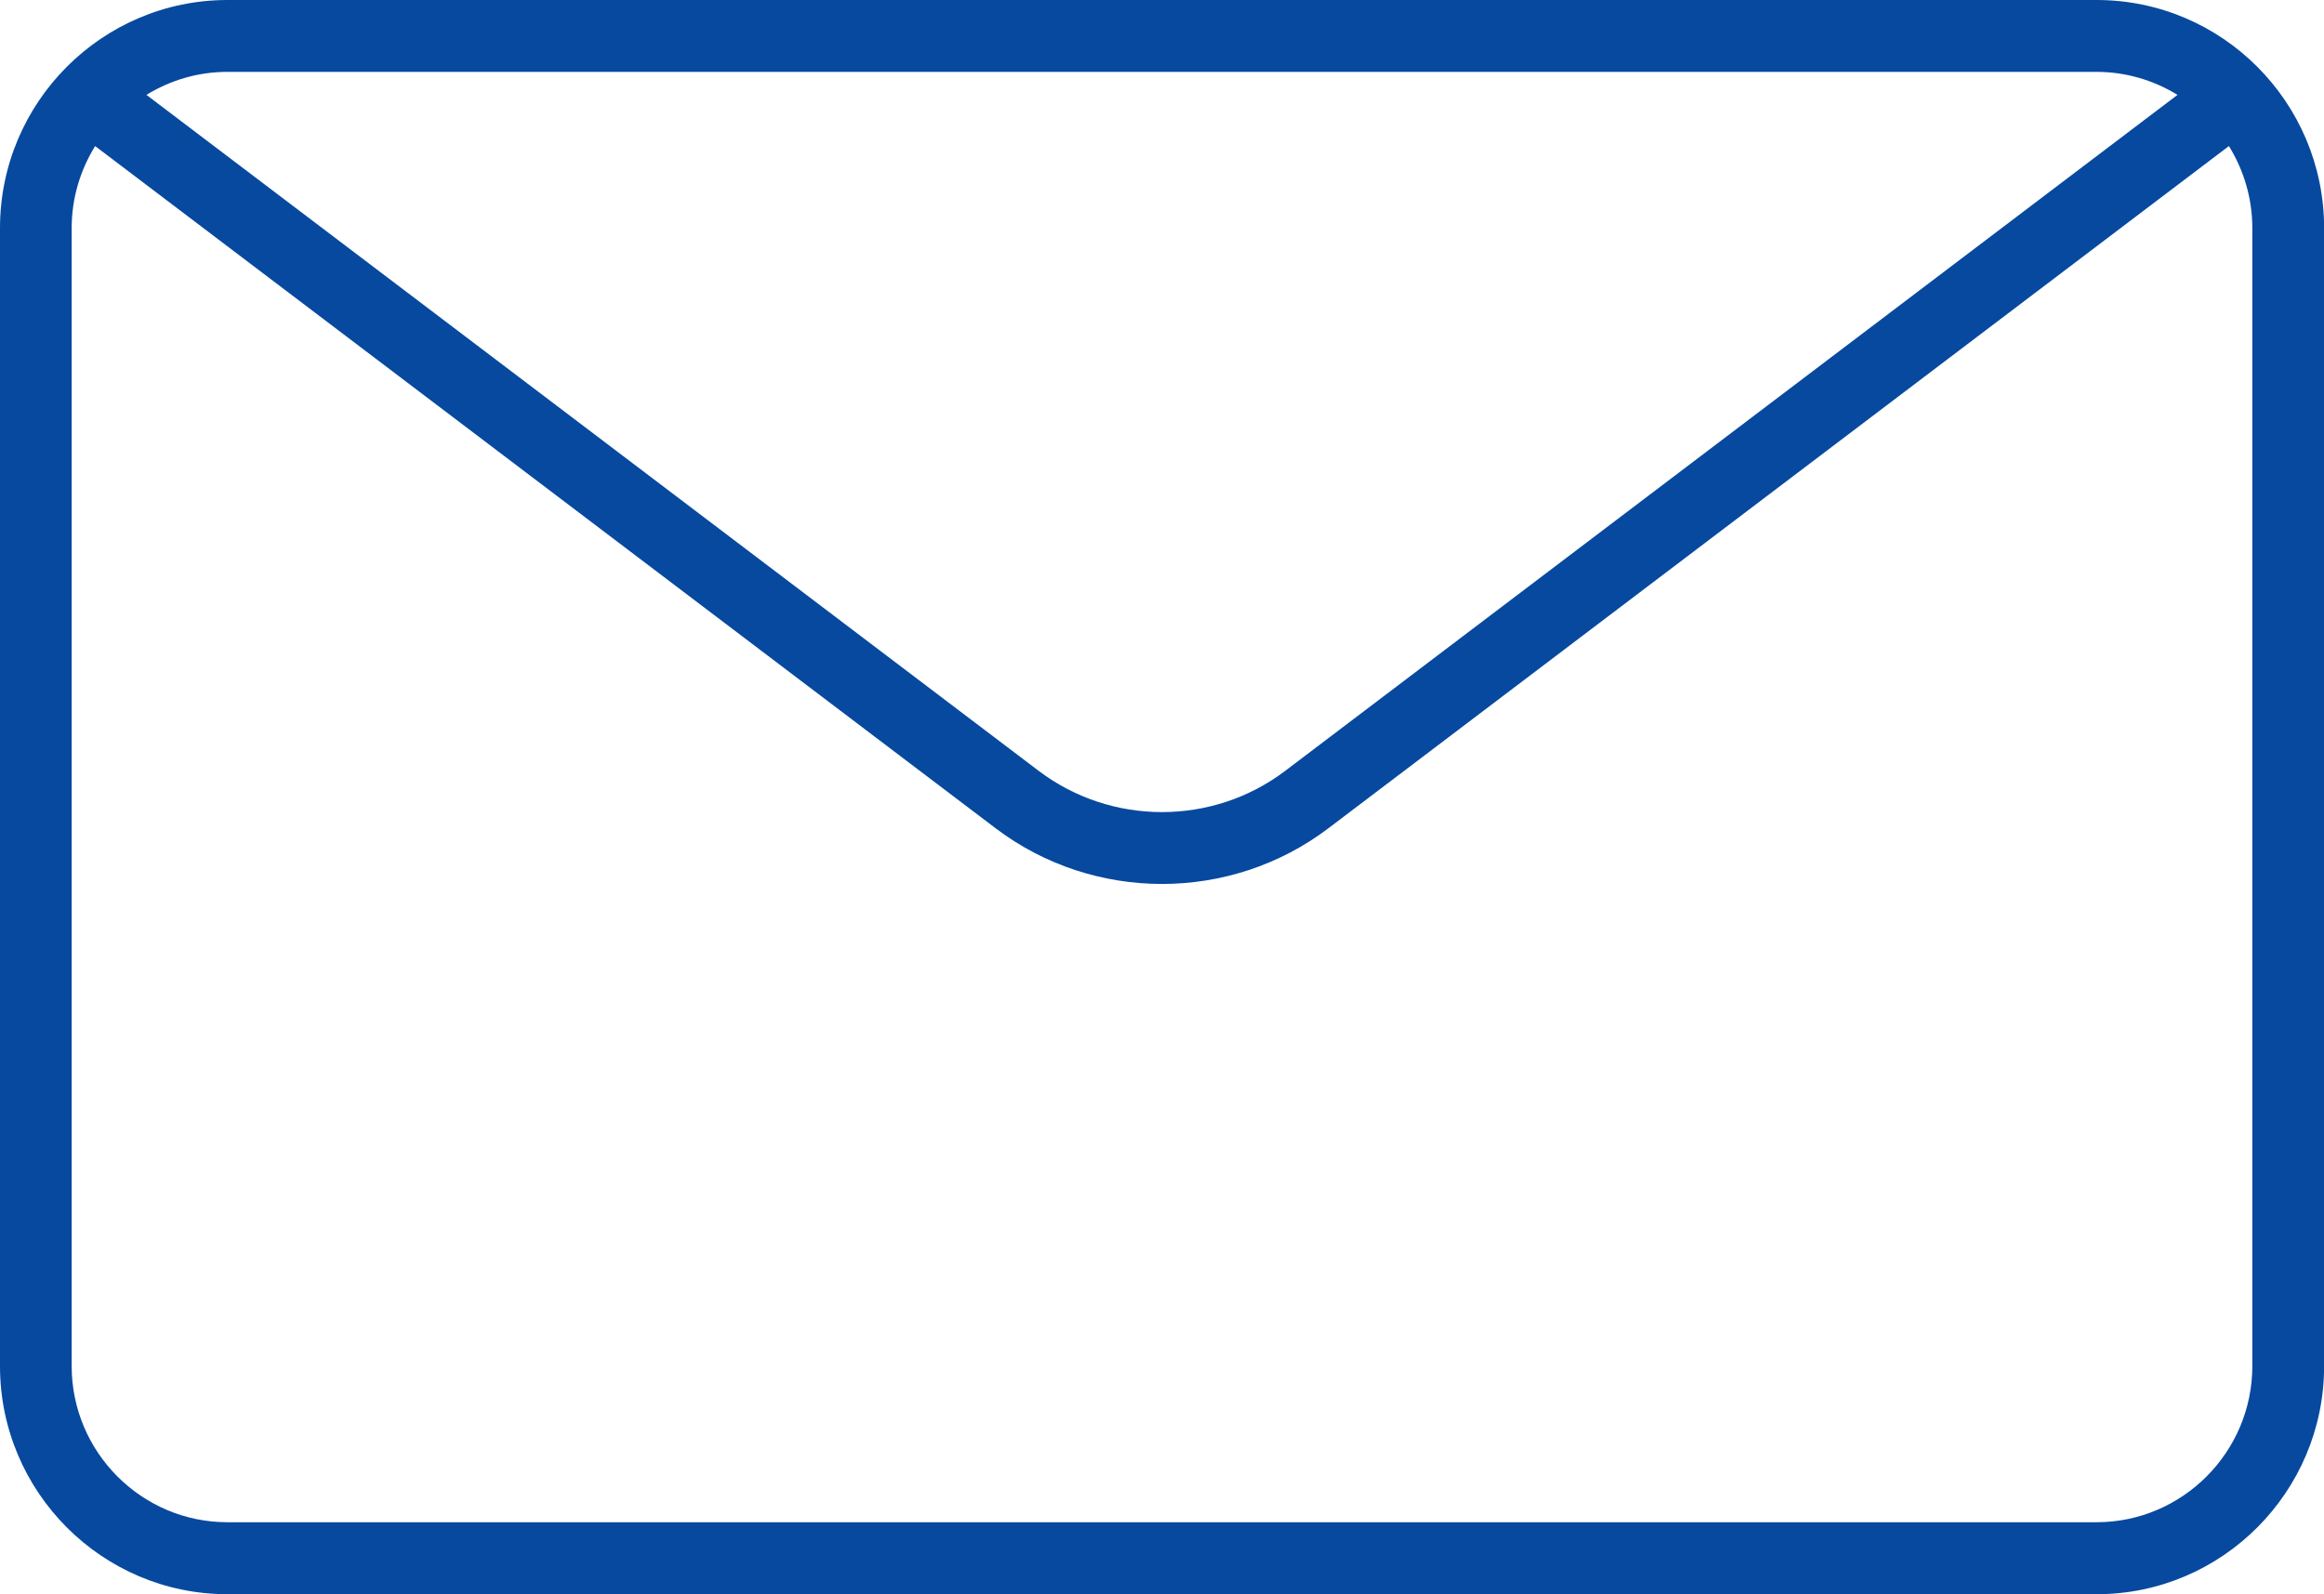 <svg width="86" height="59" viewBox="0 0 86 59" fill="none" xmlns="http://www.w3.org/2000/svg">
<g clip-path="url(#clip0_175_2172)">
<path d="M77.582 0H8.418C3.777 0 0 3.788 0 8.442V50.562C0 55.216 3.777 59.004 8.418 59.004H77.586C82.227 59.004 86.004 55.216 86.004 50.562V8.442C86.004 3.788 82.227 0 77.586 0H77.582ZM77.582 2.66C78.68 2.66 79.703 2.975 80.579 3.511L47.561 28.529C44.875 30.566 41.125 30.566 38.435 28.529L5.418 3.511C6.293 2.975 7.316 2.66 8.414 2.66H77.582ZM83.348 50.558C83.348 53.745 80.76 56.34 77.582 56.34H8.418C5.24 56.34 2.652 53.745 2.652 50.558V8.442C2.652 7.329 2.974 6.292 3.52 5.406L36.84 30.653C38.654 32.029 40.825 32.716 43 32.716C45.175 32.716 47.346 32.029 49.16 30.653L82.481 5.406C83.026 6.288 83.348 7.329 83.348 8.442V50.562V50.558Z" fill="#06499F"/>
</g>
<defs>
<clipPath id="clip0_175_2172">
<rect width="86" height="59" fill="white"/>
</clipPath>
</defs>
</svg>
